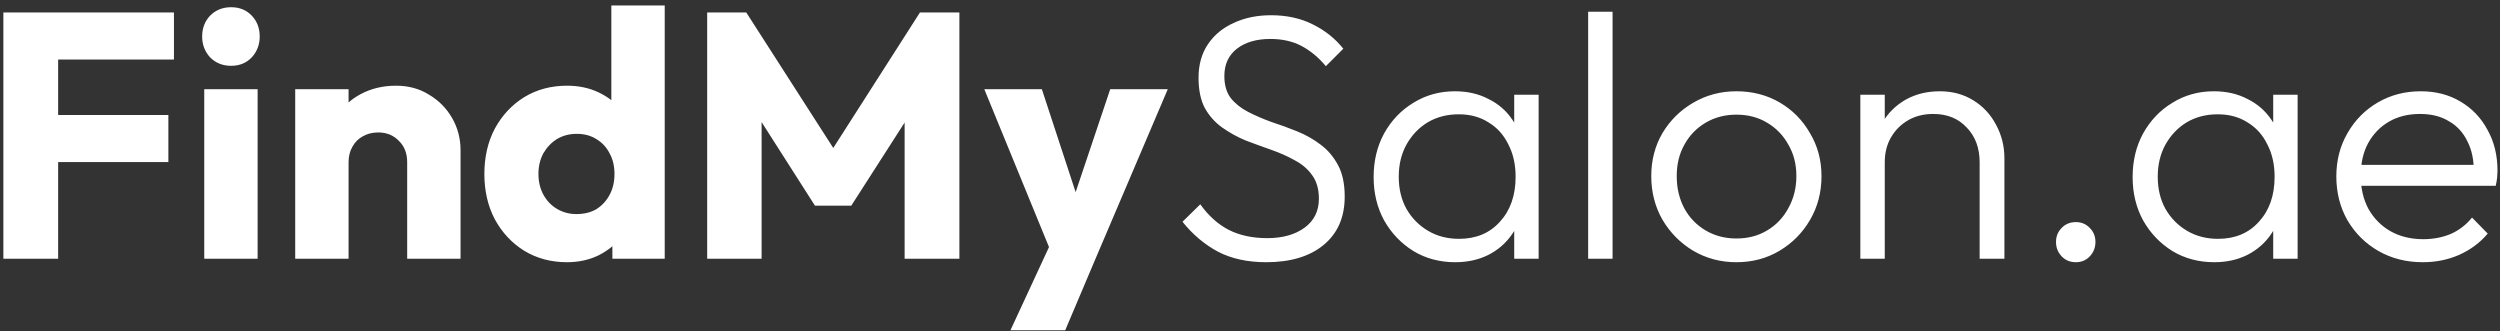 <svg width="430" height="57" viewBox="0 0 430 57" fill="none" xmlns="http://www.w3.org/2000/svg">
<rect x="0" y="0" width="430" height="57" fill="#333333" stroke="none"/>
<path d="M0.58 44.5V2.14H10V44.5H0.58ZM7.78 27.88V19.78H28.96V27.88H7.78ZM7.78 10.24V2.14H29.92V10.24H7.78ZM35.131 44.5V15.34H44.311V44.5H35.131ZM39.751 11.32C38.311 11.32 37.111 10.84 36.151 9.88C35.231 8.88 34.771 7.68 34.771 6.28C34.771 4.84 35.231 3.64 36.151 2.68C37.111 1.72 38.311 1.24 39.751 1.24C41.191 1.24 42.371 1.72 43.291 2.68C44.211 3.64 44.671 4.84 44.671 6.28C44.671 7.68 44.211 8.88 43.291 9.88C42.371 10.84 41.191 11.32 39.751 11.32ZM70.035 44.5V27.88C70.035 26.36 69.555 25.14 68.595 24.22C67.675 23.26 66.495 22.78 65.055 22.78C64.055 22.78 63.175 23 62.415 23.44C61.655 23.84 61.055 24.44 60.615 25.24C60.175 26 59.955 26.88 59.955 27.88L56.415 26.14C56.415 23.86 56.915 21.86 57.915 20.14C58.915 18.42 60.295 17.1 62.055 16.18C63.855 15.22 65.875 14.74 68.115 14.74C70.275 14.74 72.175 15.26 73.815 16.3C75.495 17.3 76.815 18.64 77.775 20.32C78.735 22 79.215 23.84 79.215 25.84V44.5H70.035ZM50.775 44.5V15.34H59.955V44.5H50.775ZM97.531 45.1C94.771 45.1 92.311 44.44 90.151 43.12C88.031 41.8 86.351 40 85.111 37.72C83.911 35.44 83.311 32.84 83.311 29.92C83.311 27 83.911 24.4 85.111 22.12C86.351 19.84 88.031 18.04 90.151 16.72C92.311 15.4 94.771 14.74 97.531 14.74C99.531 14.74 101.331 15.12 102.931 15.88C104.571 16.64 105.911 17.7 106.951 19.06C108.031 20.38 108.631 21.9 108.751 23.62V35.92C108.631 37.64 108.051 39.2 107.011 40.6C105.971 41.96 104.631 43.06 102.991 43.9C101.351 44.7 99.531 45.1 97.531 45.1ZM99.151 36.82C100.471 36.82 101.611 36.54 102.571 35.98C103.531 35.38 104.291 34.56 104.851 33.52C105.411 32.48 105.691 31.28 105.691 29.92C105.691 28.56 105.411 27.38 104.851 26.38C104.331 25.34 103.571 24.52 102.571 23.92C101.611 23.32 100.491 23.02 99.211 23.02C97.931 23.02 96.791 23.32 95.791 23.92C94.831 24.52 94.051 25.34 93.451 26.38C92.891 27.42 92.611 28.6 92.611 29.92C92.611 31.24 92.891 32.42 93.451 33.46C94.011 34.5 94.791 35.32 95.791 35.92C96.791 36.52 97.911 36.82 99.151 36.82ZM114.331 44.5H105.331V36.64L106.711 29.56L105.151 22.48V0.94H114.331V44.5ZM121.635 44.5V2.14H128.355L145.035 28.12H141.615L158.235 2.14H165.015V44.5H155.595V18.04L157.275 18.46L146.415 35.38H140.175L129.375 18.46L130.995 18.04V44.5H121.635ZM181.299 44.62L169.299 15.34H179.199L186.819 38.56H183.159L190.959 15.34H200.859L188.379 44.62H181.299ZM173.799 56.8L182.559 37.9L188.379 44.62L183.219 56.8H173.799ZM217.789 45.1C214.589 45.1 211.829 44.5 209.509 43.3C207.189 42.06 205.149 40.34 203.389 38.14L206.449 35.14C207.849 37.1 209.469 38.56 211.309 39.52C213.189 40.48 215.409 40.96 217.969 40.96C220.609 40.96 222.749 40.36 224.389 39.16C226.029 37.96 226.849 36.3 226.849 34.18C226.849 32.54 226.469 31.2 225.709 30.16C224.949 29.08 223.949 28.22 222.709 27.58C221.509 26.9 220.169 26.3 218.689 25.78C217.209 25.26 215.729 24.72 214.249 24.16C212.809 23.56 211.469 22.82 210.229 21.94C208.989 21.06 207.989 19.94 207.229 18.58C206.509 17.22 206.149 15.48 206.149 13.36C206.149 11.12 206.689 9.2 207.769 7.6C208.849 6 210.329 4.78 212.209 3.94C214.089 3.06 216.229 2.62 218.629 2.62C221.309 2.62 223.689 3.14 225.769 4.18C227.889 5.22 229.649 6.62 231.049 8.38L228.049 11.38C226.769 9.86 225.369 8.7 223.849 7.9C222.329 7.1 220.549 6.7 218.509 6.7C216.109 6.7 214.189 7.26 212.749 8.38C211.309 9.5 210.589 11.06 210.589 13.06C210.589 14.62 210.949 15.88 211.669 16.84C212.429 17.8 213.429 18.6 214.669 19.24C215.909 19.88 217.249 20.46 218.689 20.98C220.169 21.46 221.649 22 223.129 22.6C224.609 23.2 225.949 23.96 227.149 24.88C228.389 25.8 229.389 26.98 230.149 28.42C230.909 29.82 231.289 31.62 231.289 33.82C231.289 37.38 230.069 40.16 227.629 42.16C225.229 44.12 221.949 45.1 217.789 45.1ZM250.305 45.1C247.625 45.1 245.225 44.46 243.105 43.18C240.985 41.86 239.305 40.1 238.065 37.9C236.865 35.7 236.265 33.22 236.265 30.46C236.265 27.66 236.865 25.16 238.065 22.96C239.305 20.72 240.985 18.96 243.105 17.68C245.225 16.36 247.605 15.7 250.245 15.7C252.405 15.7 254.325 16.14 256.005 17.02C257.725 17.86 259.105 19.06 260.145 20.62C261.225 22.14 261.885 23.92 262.125 25.96V34.78C261.885 36.82 261.225 38.62 260.145 40.18C259.105 41.74 257.725 42.96 256.005 43.84C254.325 44.68 252.425 45.1 250.305 45.1ZM250.965 41.08C253.885 41.08 256.225 40.1 257.985 38.14C259.785 36.18 260.685 33.6 260.685 30.4C260.685 28.28 260.265 26.42 259.425 24.82C258.625 23.18 257.485 21.92 256.005 21.04C254.565 20.12 252.865 19.66 250.905 19.66C248.905 19.66 247.125 20.12 245.565 21.04C244.045 21.96 242.825 23.24 241.905 24.88C241.025 26.48 240.585 28.32 240.585 30.4C240.585 32.48 241.025 34.32 241.905 35.92C242.825 37.52 244.065 38.78 245.625 39.7C247.185 40.62 248.965 41.08 250.965 41.08ZM260.445 44.5V36.94L261.285 29.98L260.445 23.2V16.3H264.645V44.5H260.445ZM273.162 44.5V2.02H277.362V44.5H273.162ZM298.657 45.1C295.937 45.1 293.457 44.44 291.217 43.12C289.017 41.8 287.257 40.02 285.937 37.78C284.657 35.54 284.017 33.04 284.017 30.28C284.017 27.56 284.657 25.1 285.937 22.9C287.257 20.7 289.017 18.96 291.217 17.68C293.457 16.36 295.937 15.7 298.657 15.7C301.417 15.7 303.897 16.34 306.097 17.62C308.297 18.9 310.037 20.66 311.317 22.9C312.637 25.1 313.297 27.56 313.297 30.28C313.297 33.08 312.637 35.6 311.317 37.84C310.037 40.04 308.297 41.8 306.097 43.12C303.897 44.44 301.417 45.1 298.657 45.1ZM298.657 41.02C300.657 41.02 302.417 40.56 303.937 39.64C305.497 38.72 306.717 37.44 307.597 35.8C308.517 34.16 308.977 32.32 308.977 30.28C308.977 28.24 308.517 26.44 307.597 24.88C306.717 23.28 305.497 22.02 303.937 21.1C302.417 20.18 300.657 19.72 298.657 19.72C296.697 19.72 294.937 20.18 293.377 21.1C291.817 22.02 290.597 23.28 289.717 24.88C288.837 26.44 288.397 28.24 288.397 30.28C288.397 32.36 288.837 34.22 289.717 35.86C290.597 37.46 291.817 38.72 293.377 39.64C294.937 40.56 296.697 41.02 298.657 41.02ZM340.499 44.5V27.94C340.499 25.46 339.759 23.46 338.279 21.94C336.839 20.38 334.919 19.6 332.519 19.6C330.879 19.6 329.439 19.96 328.199 20.68C326.959 21.4 325.979 22.38 325.259 23.62C324.539 24.86 324.179 26.28 324.179 27.88L322.259 26.8C322.259 24.68 322.759 22.78 323.759 21.1C324.759 19.42 326.099 18.1 327.779 17.14C329.499 16.18 331.459 15.7 333.659 15.7C335.819 15.7 337.739 16.22 339.419 17.26C341.099 18.3 342.399 19.7 343.319 21.46C344.279 23.22 344.759 25.14 344.759 27.22V44.5H340.499ZM319.979 44.5V16.3H324.179V44.5H319.979ZM357.055 45.1C356.055 45.1 355.235 44.76 354.595 44.08C353.955 43.4 353.635 42.58 353.635 41.62C353.635 40.66 353.955 39.86 354.595 39.22C355.235 38.54 356.055 38.2 357.055 38.2C358.015 38.2 358.815 38.54 359.455 39.22C360.095 39.86 360.415 40.66 360.415 41.62C360.415 42.58 360.095 43.4 359.455 44.08C358.815 44.76 358.015 45.1 357.055 45.1ZM380.852 45.1C378.172 45.1 375.772 44.46 373.652 43.18C371.532 41.86 369.852 40.1 368.612 37.9C367.412 35.7 366.812 33.22 366.812 30.46C366.812 27.66 367.412 25.16 368.612 22.96C369.852 20.72 371.532 18.96 373.652 17.68C375.772 16.36 378.152 15.7 380.792 15.7C382.952 15.7 384.872 16.14 386.552 17.02C388.272 17.86 389.652 19.06 390.692 20.62C391.772 22.14 392.432 23.92 392.672 25.96V34.78C392.432 36.82 391.772 38.62 390.692 40.18C389.652 41.74 388.272 42.96 386.552 43.84C384.872 44.68 382.972 45.1 380.852 45.1ZM381.512 41.08C384.432 41.08 386.772 40.1 388.532 38.14C390.332 36.18 391.232 33.6 391.232 30.4C391.232 28.28 390.812 26.42 389.972 24.82C389.172 23.18 388.032 21.92 386.552 21.04C385.112 20.12 383.412 19.66 381.452 19.66C379.452 19.66 377.672 20.12 376.112 21.04C374.592 21.96 373.372 23.24 372.452 24.88C371.572 26.48 371.132 28.32 371.132 30.4C371.132 32.48 371.572 34.32 372.452 35.92C373.372 37.52 374.612 38.78 376.172 39.7C377.732 40.62 379.512 41.08 381.512 41.08ZM390.992 44.5V36.94L391.832 29.98L390.992 23.2V16.3H395.192V44.5H390.992ZM416.729 45.1C413.889 45.1 411.349 44.46 409.109 43.18C406.869 41.9 405.089 40.14 403.769 37.9C402.489 35.66 401.849 33.14 401.849 30.34C401.849 27.58 402.489 25.1 403.769 22.9C405.049 20.66 406.789 18.9 408.989 17.62C411.189 16.34 413.649 15.7 416.369 15.7C418.929 15.7 421.189 16.28 423.149 17.44C425.149 18.6 426.709 20.22 427.829 22.3C428.989 24.34 429.569 26.7 429.569 29.38C429.569 29.7 429.549 30.08 429.509 30.52C429.469 30.92 429.389 31.4 429.269 31.96H404.849V28.36H426.989L425.489 29.68C425.529 27.6 425.169 25.82 424.409 24.34C423.689 22.82 422.629 21.66 421.229 20.86C419.869 20.02 418.209 19.6 416.249 19.6C414.209 19.6 412.429 20.04 410.909 20.92C409.389 21.8 408.189 23.04 407.309 24.64C406.469 26.2 406.049 28.06 406.049 30.22C406.049 32.38 406.489 34.28 407.369 35.92C408.289 37.56 409.549 38.84 411.149 39.76C412.789 40.68 414.669 41.14 416.789 41.14C418.509 41.14 420.089 40.84 421.529 40.24C422.969 39.6 424.189 38.66 425.189 37.42L427.889 40.18C426.569 41.74 424.929 42.96 422.969 43.84C421.049 44.68 418.969 45.1 416.729 45.1Z" fill="#fff"/>
</svg>
